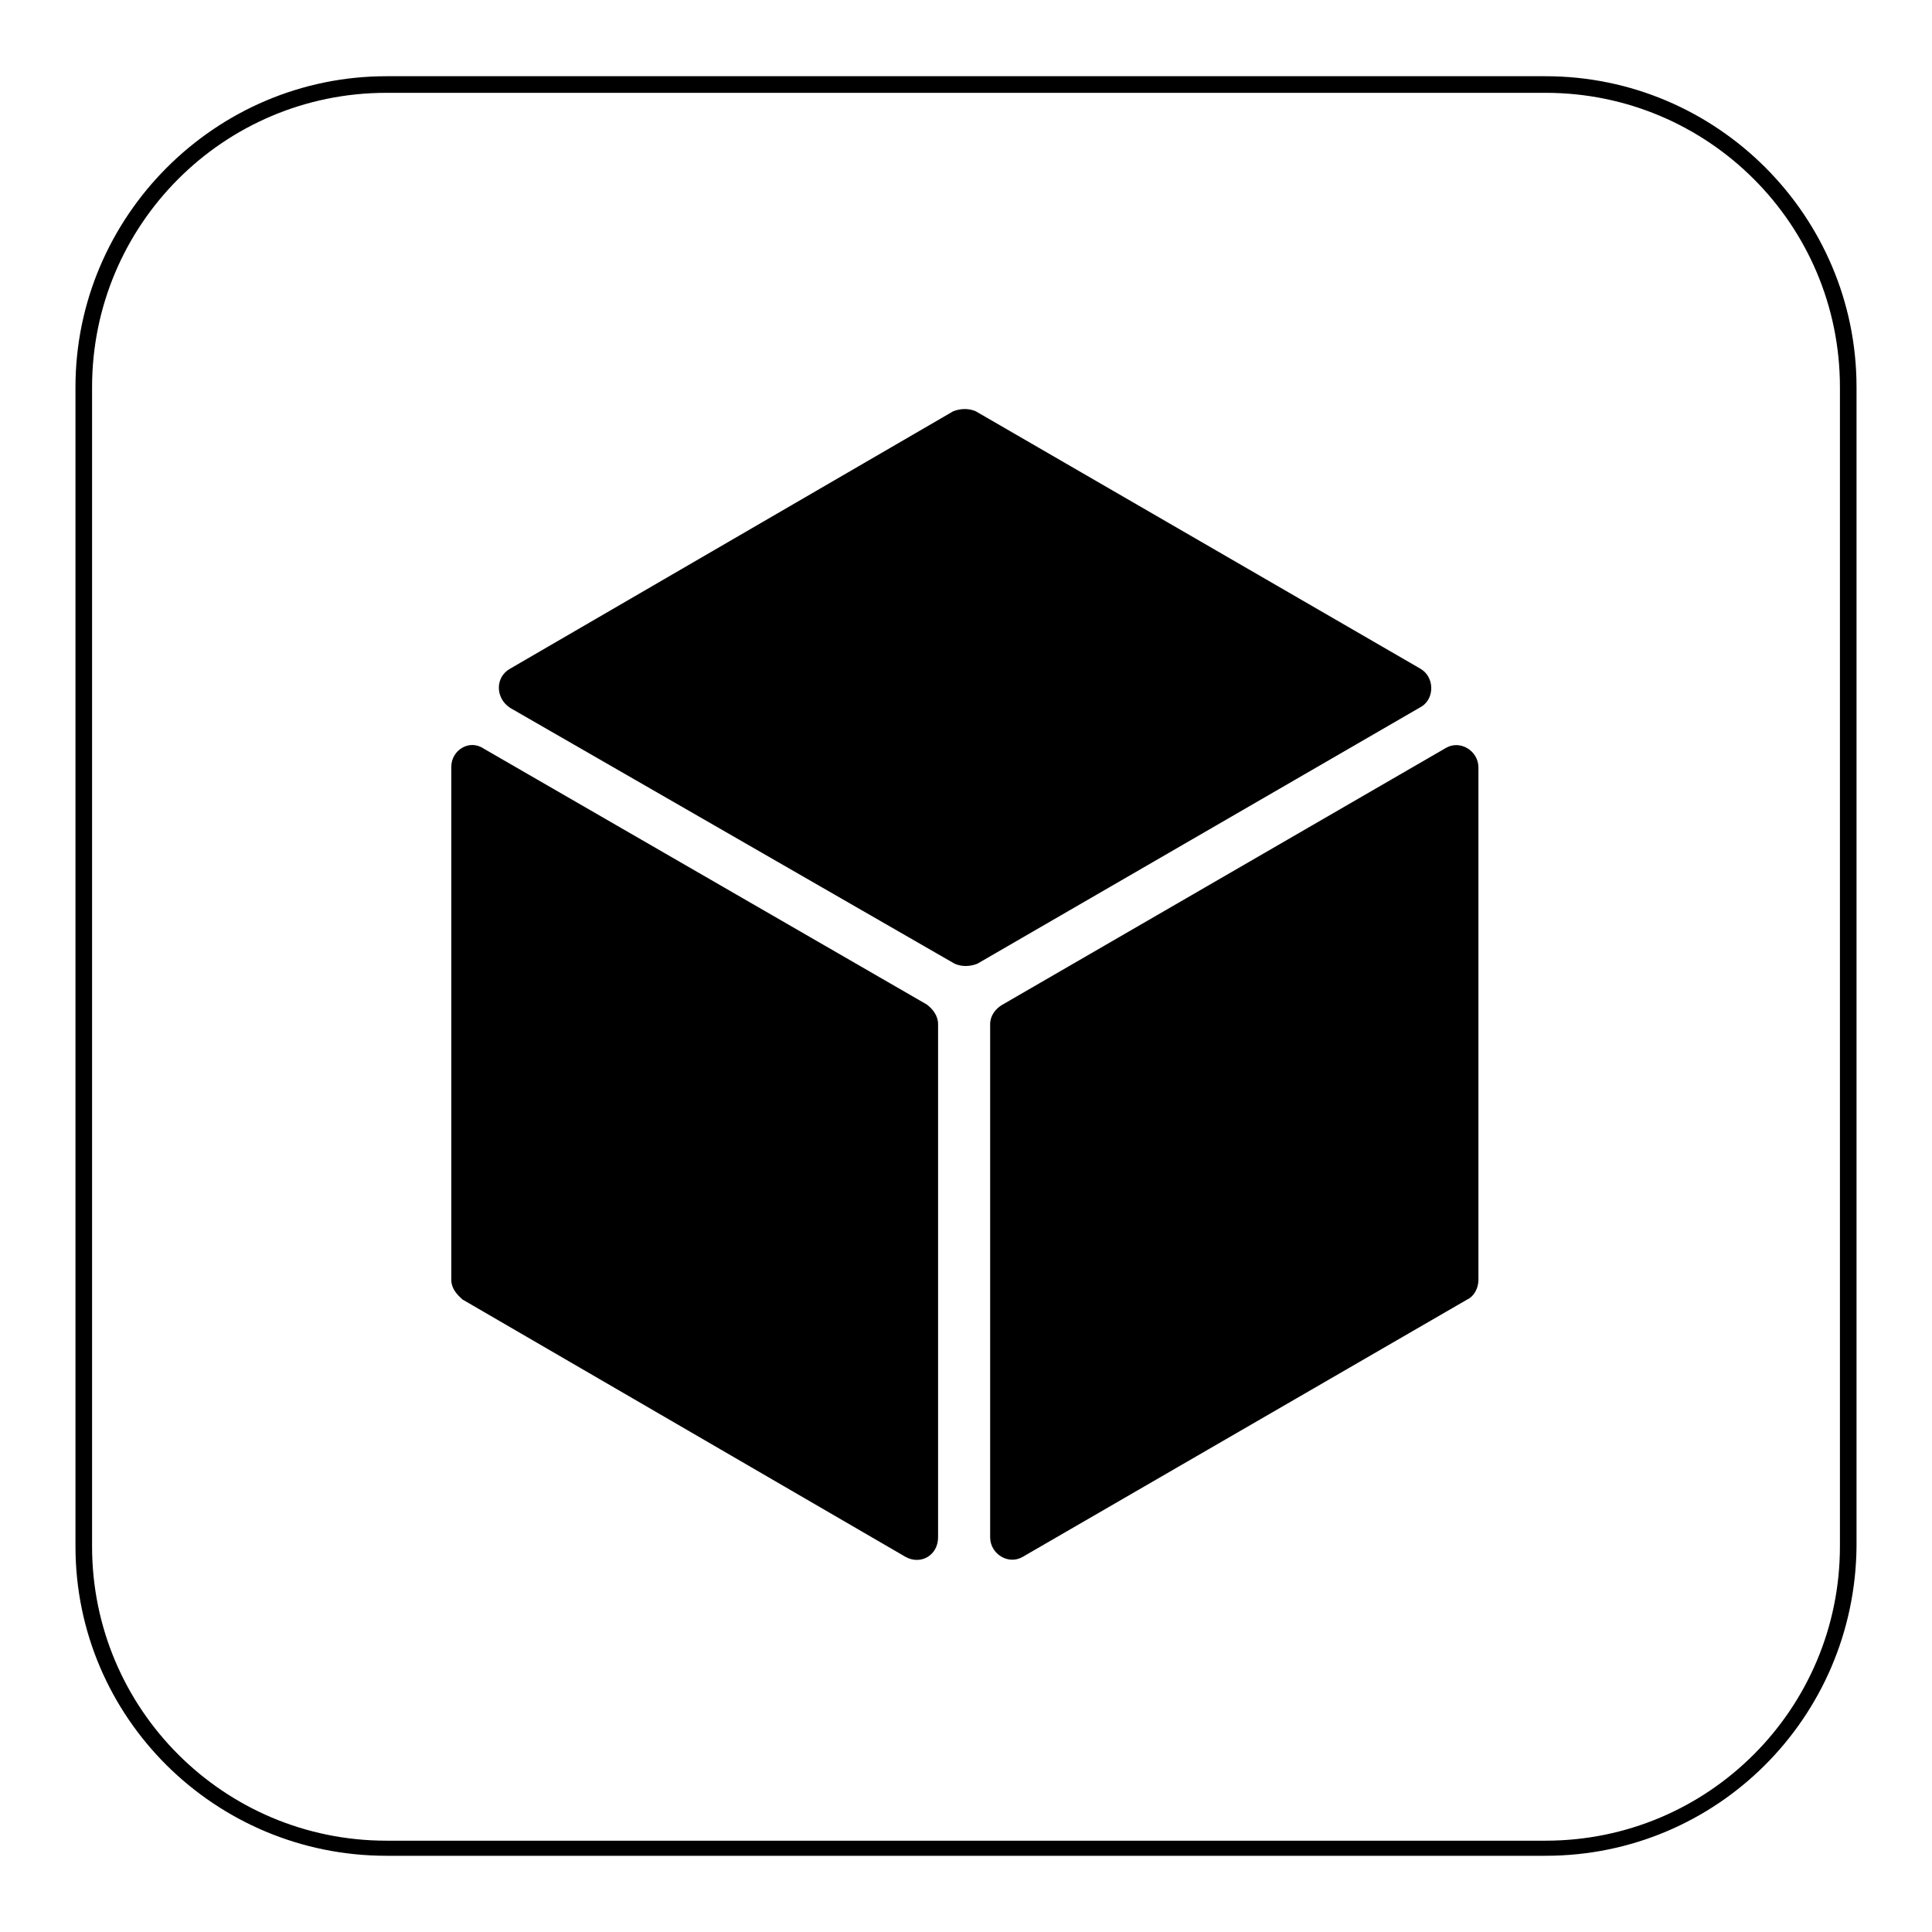 <?xml version="1.0" encoding="utf-8"?>
<!-- Svg Vector Icons : http://www.onlinewebfonts.com/icon -->
<!DOCTYPE svg PUBLIC "-//W3C//DTD SVG 1.1//EN" "http://www.w3.org/Graphics/SVG/1.1/DTD/svg11.dtd">
<svg version="1.1" xmlns="http://www.w3.org/2000/svg" xmlns:xlink="http://www.w3.org/1999/xlink" x="0px" y="0px" viewBox="0 0 256 256" enable-background="new 0 0 256 256" xml:space="preserve">
<g><g><path fill="#000000" d="M204.8,245.9H51.2c-22.7,0-41.2-18.3-41.2-41V51.3c0-22.6,18.5-41.2,41.2-41.2h153.6c22.7,0,41.2,18.5,41.2,41.2v153.6C245.8,227.6,227.5,245.9,204.8,245.9z M51.2,12.3c-21.6,0-39,17.5-39,39v153.6c0,21.6,17.5,39,39,39h153.6c21.6,0,39-17.5,39-39V51.3c0-21.6-17.5-39-39-39H51.2z"/><path fill="#000000" d="M188.2,88.6l-58.9-34.1c-0.9-0.4-2-0.4-3,0L67.6,88.6c-2,1.1-2,3.9,0,5.2l58.9,33.9c0.9,0.4,2,0.4,3,0l58.9-34.1C190.1,92.5,190.1,89.7,188.2,88.6z"/><path fill="#000000" d="M59.8,101.6v68c0,1.1,0.7,1.9,1.5,2.6l58.7,34.1c2,1.1,4.3-0.2,4.3-2.6v-68c0-1.1-0.7-2-1.5-2.6L64.1,99.2C62.2,97.9,59.8,99.4,59.8,101.6z"/><path fill="#000000" d="M131.2,135.7v68c0,2.2,2.4,3.7,4.3,2.6l58.9-34.1c0.9-0.4,1.5-1.5,1.5-2.6v-67.9c0-2.2-2.4-3.7-4.3-2.6l-58.9,34.1C131.9,133.7,131.2,134.6,131.2,135.7z"/></g></g>
</svg>